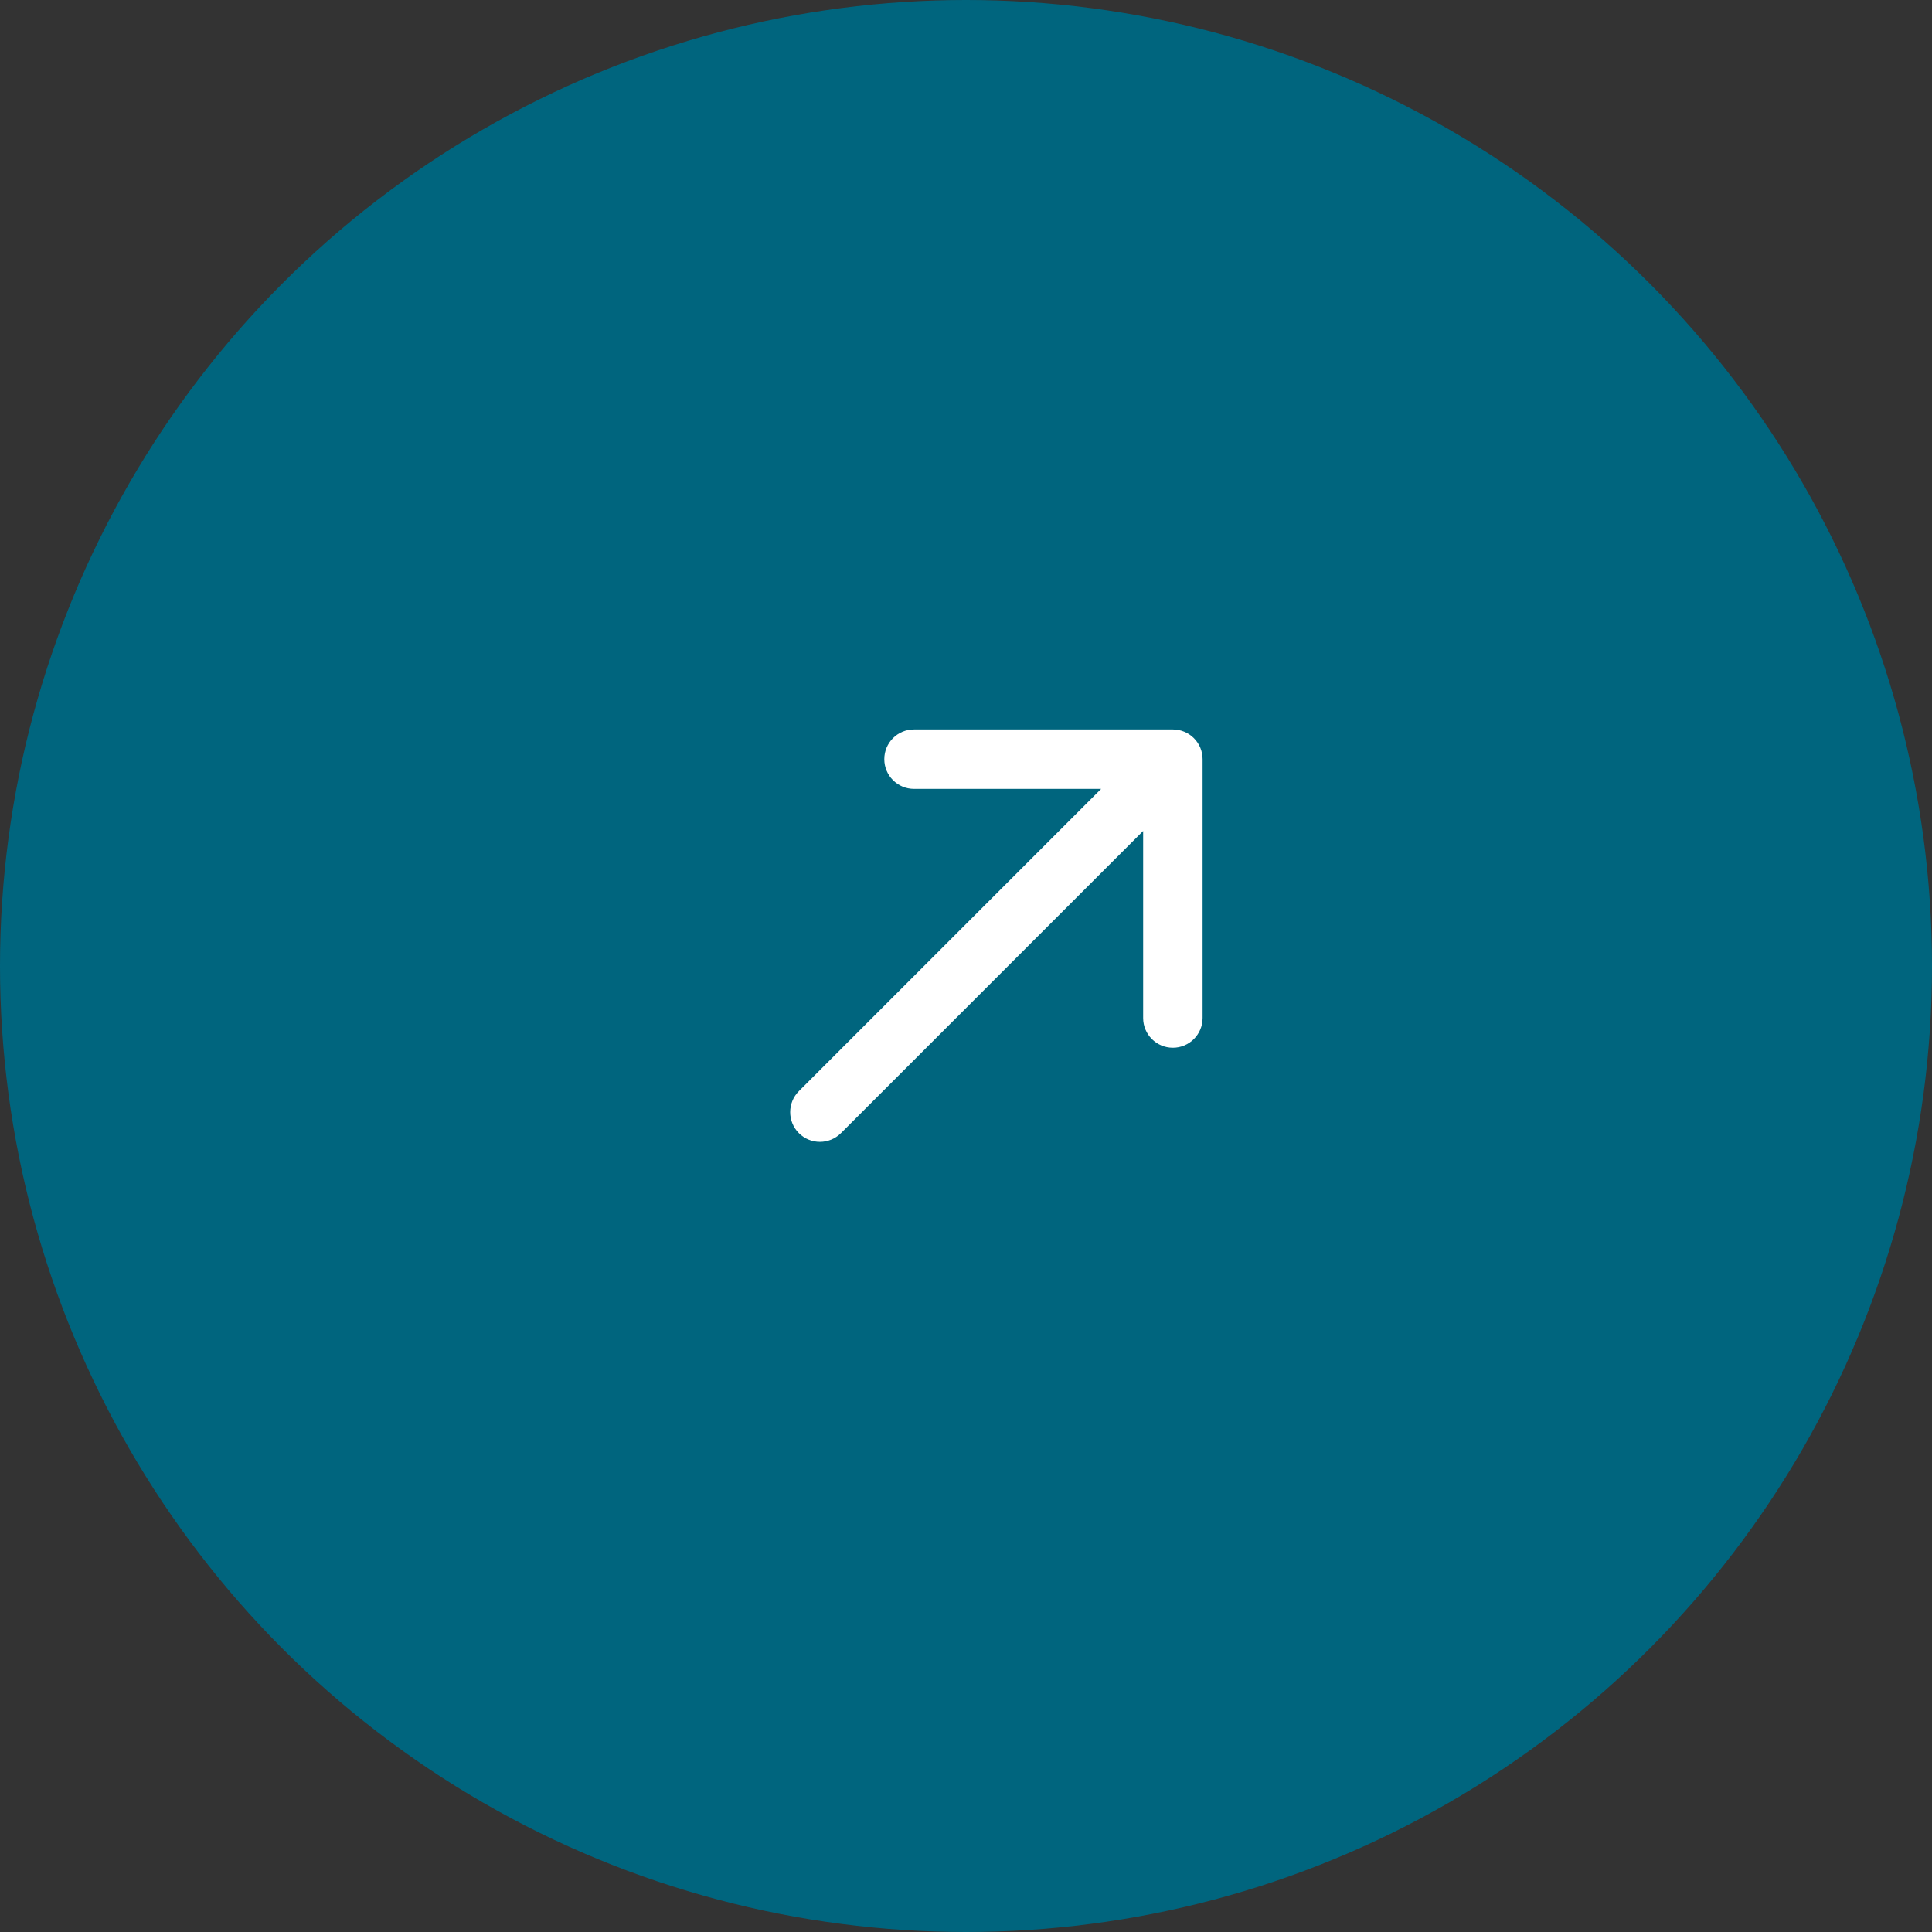 <svg xmlns="http://www.w3.org/2000/svg" width="52" height="52" viewBox="0 0 52 52" fill="none"><rect x="0" y="0" width="52" height="52" fill="#333333" stroke="none"/><circle cx="26" cy="26" r="26" fill="#00657E"></circle><path fill-rule="evenodd" clip-rule="evenodd" d="M21.502 30.499C21.19 30.187 21.19 29.68 21.502 29.368L29.637 21.233L24.601 21.233C24.159 21.233 23.801 20.875 23.801 20.433C23.801 19.991 24.159 19.633 24.601 19.633L31.568 19.633C31.78 19.633 31.984 19.718 32.134 19.868C32.284 20.018 32.368 20.221 32.368 20.433L32.368 27.4C32.368 27.842 32.01 28.2 31.568 28.2C31.126 28.2 30.768 27.842 30.768 27.4L30.768 22.365L22.634 30.499C22.321 30.811 21.815 30.811 21.502 30.499Z" fill="white"></path></svg>